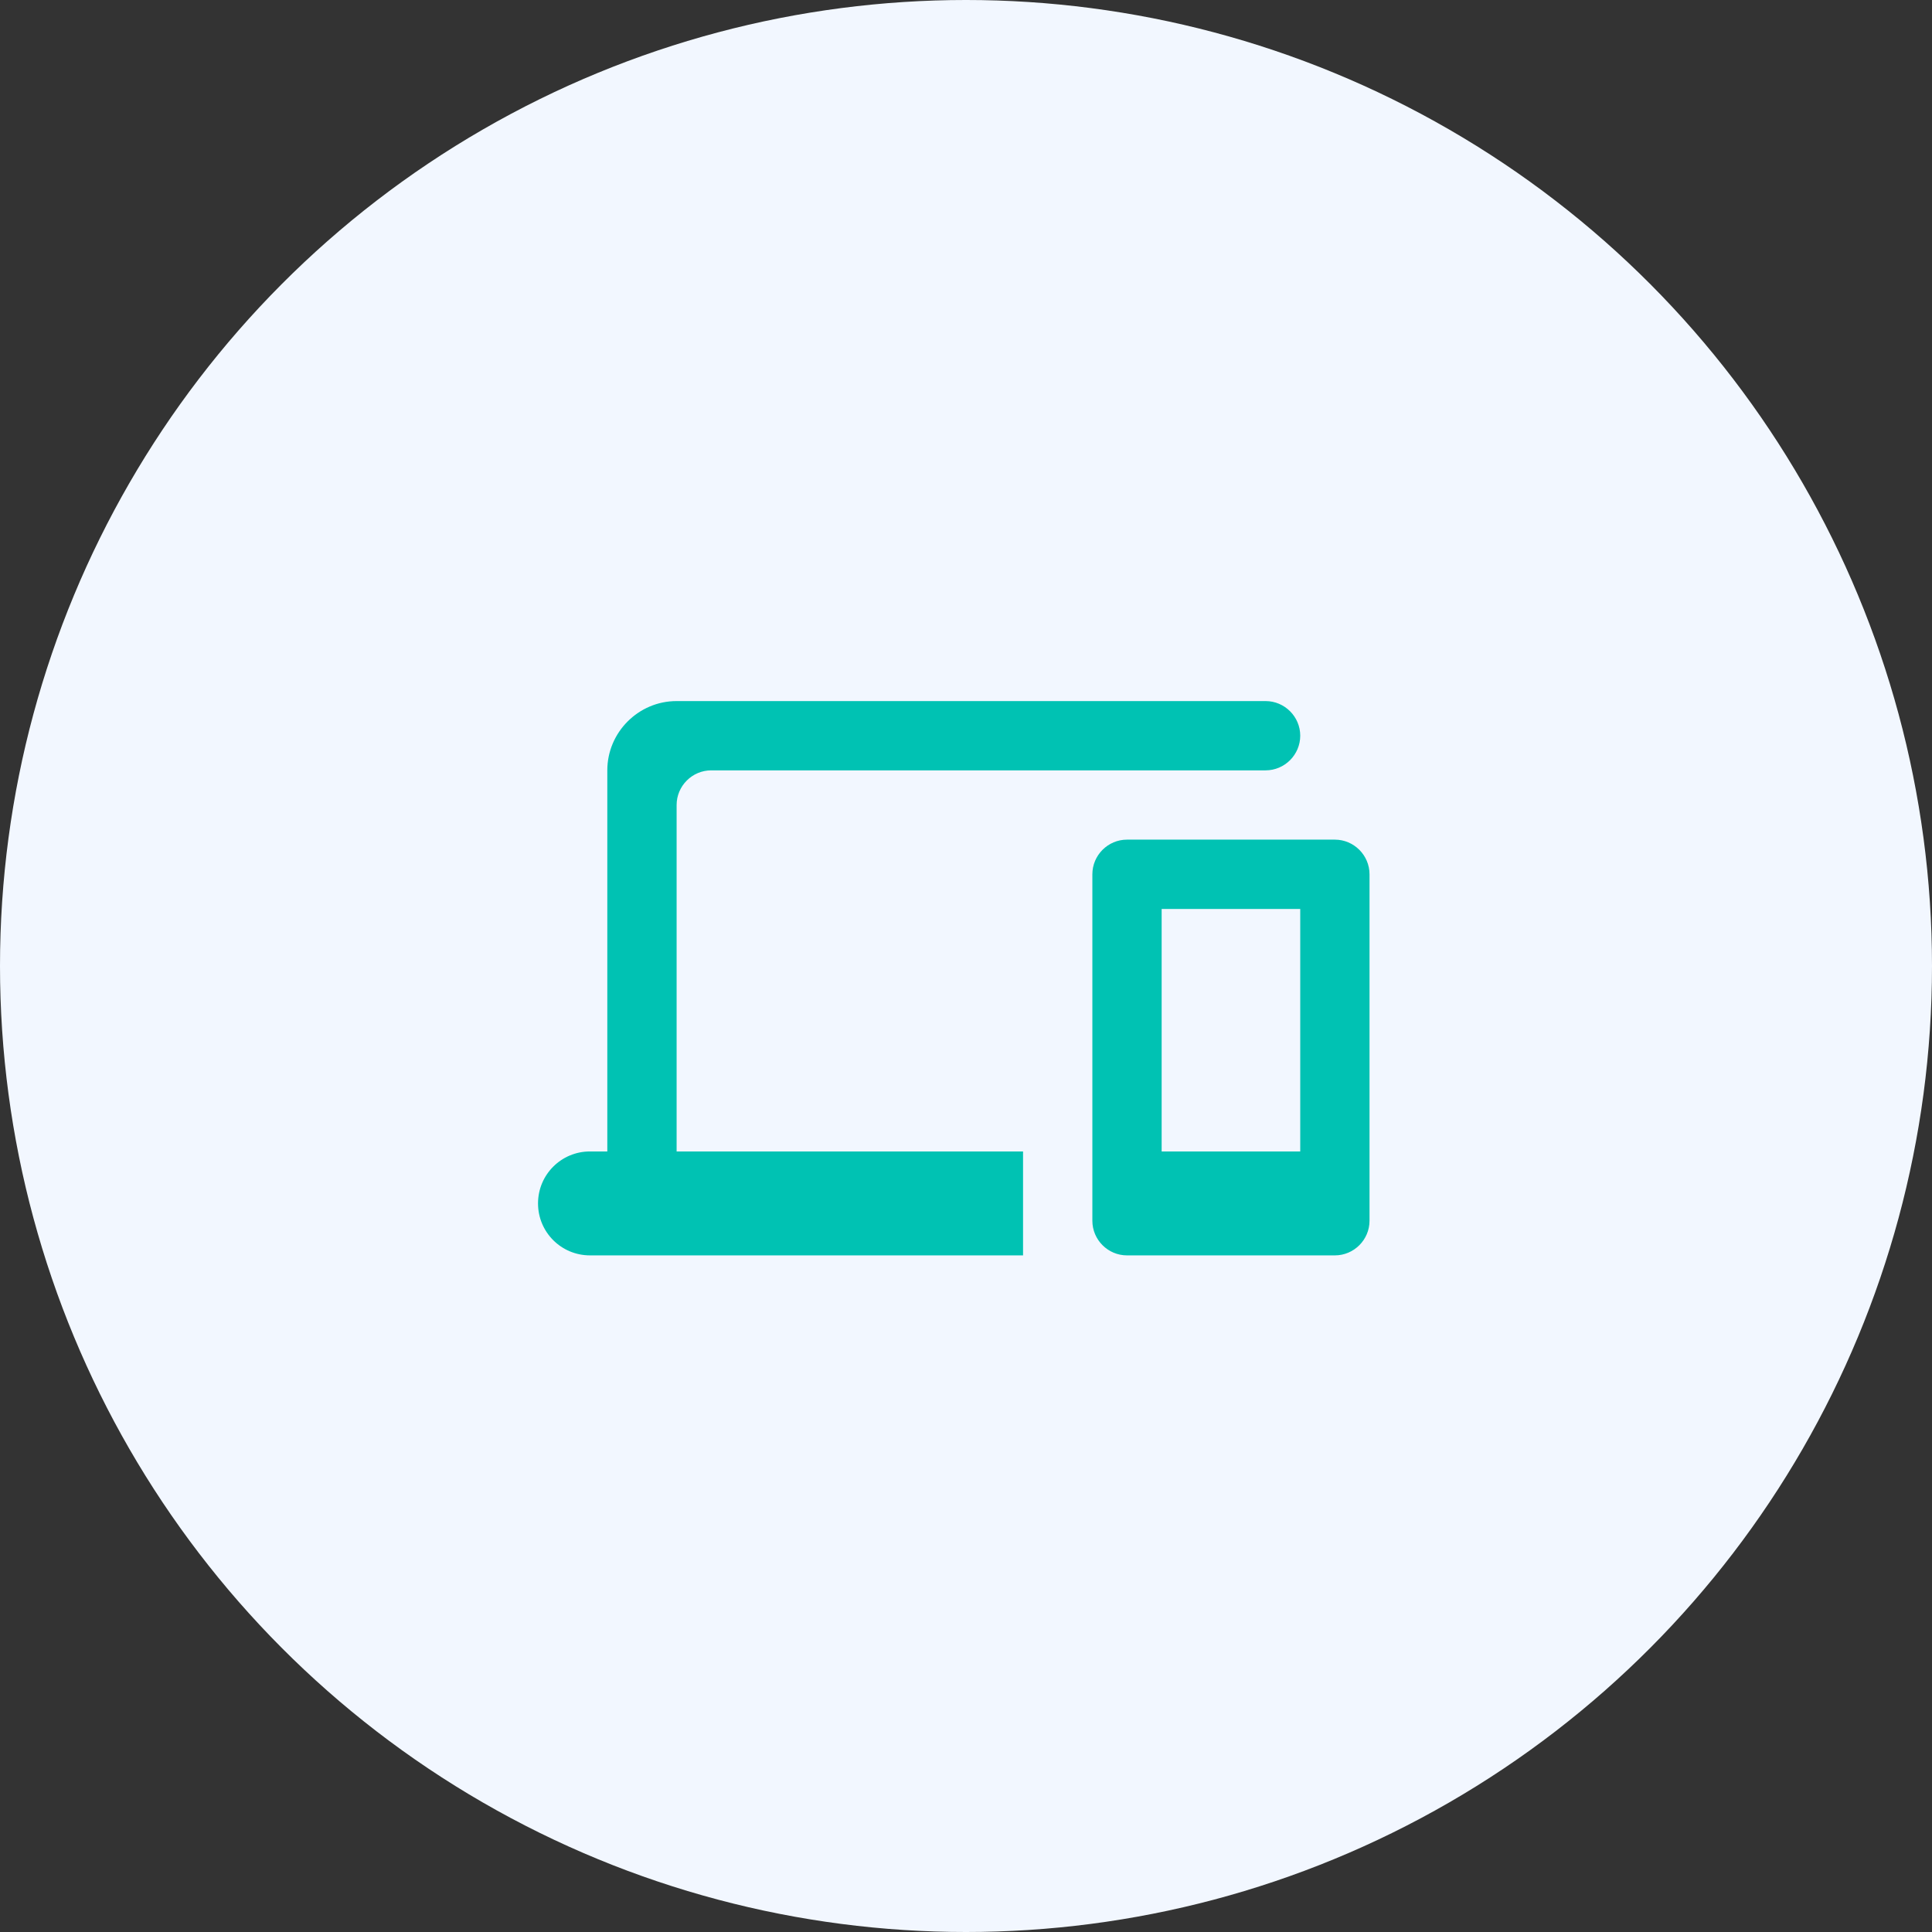 <svg width="79" height="79" viewBox="0 0 79 79" fill="none" xmlns="http://www.w3.org/2000/svg">
<rect x="0" y="0" width="79" height="79" fill="#333333" stroke="none"/>
<circle cx="39.5" cy="39.5" r="39.5" fill="#F2F7FF"/>
<g clip-path="url(#clip0_2619_7522)">
<path d="M27.667 32.917C27.667 32.138 28.304 31.5 29.083 31.5H51.75C52.529 31.5 53.167 30.863 53.167 30.083C53.167 29.304 52.529 28.667 51.75 28.667H27.667C26.108 28.667 24.833 29.942 24.833 31.5V47.083H24.125C22.949 47.083 22 48.032 22 49.208C22 50.384 22.949 51.333 24.125 51.333H41.833V47.083H27.667V32.917ZM54.583 34.333H46.083C45.304 34.333 44.667 34.971 44.667 35.75V49.917C44.667 50.696 45.304 51.333 46.083 51.333H54.583C55.362 51.333 56 50.696 56 49.917V35.75C56 34.971 55.362 34.333 54.583 34.333ZM53.167 47.083H47.5V37.167H53.167V47.083Z" fill="#00C2B3"/>
</g>
<defs>
<clipPath id="clip0_2619_7522">
<rect width="34" height="34" fill="white" transform="translate(22 23)"/>
</clipPath>
</defs>
</svg>
